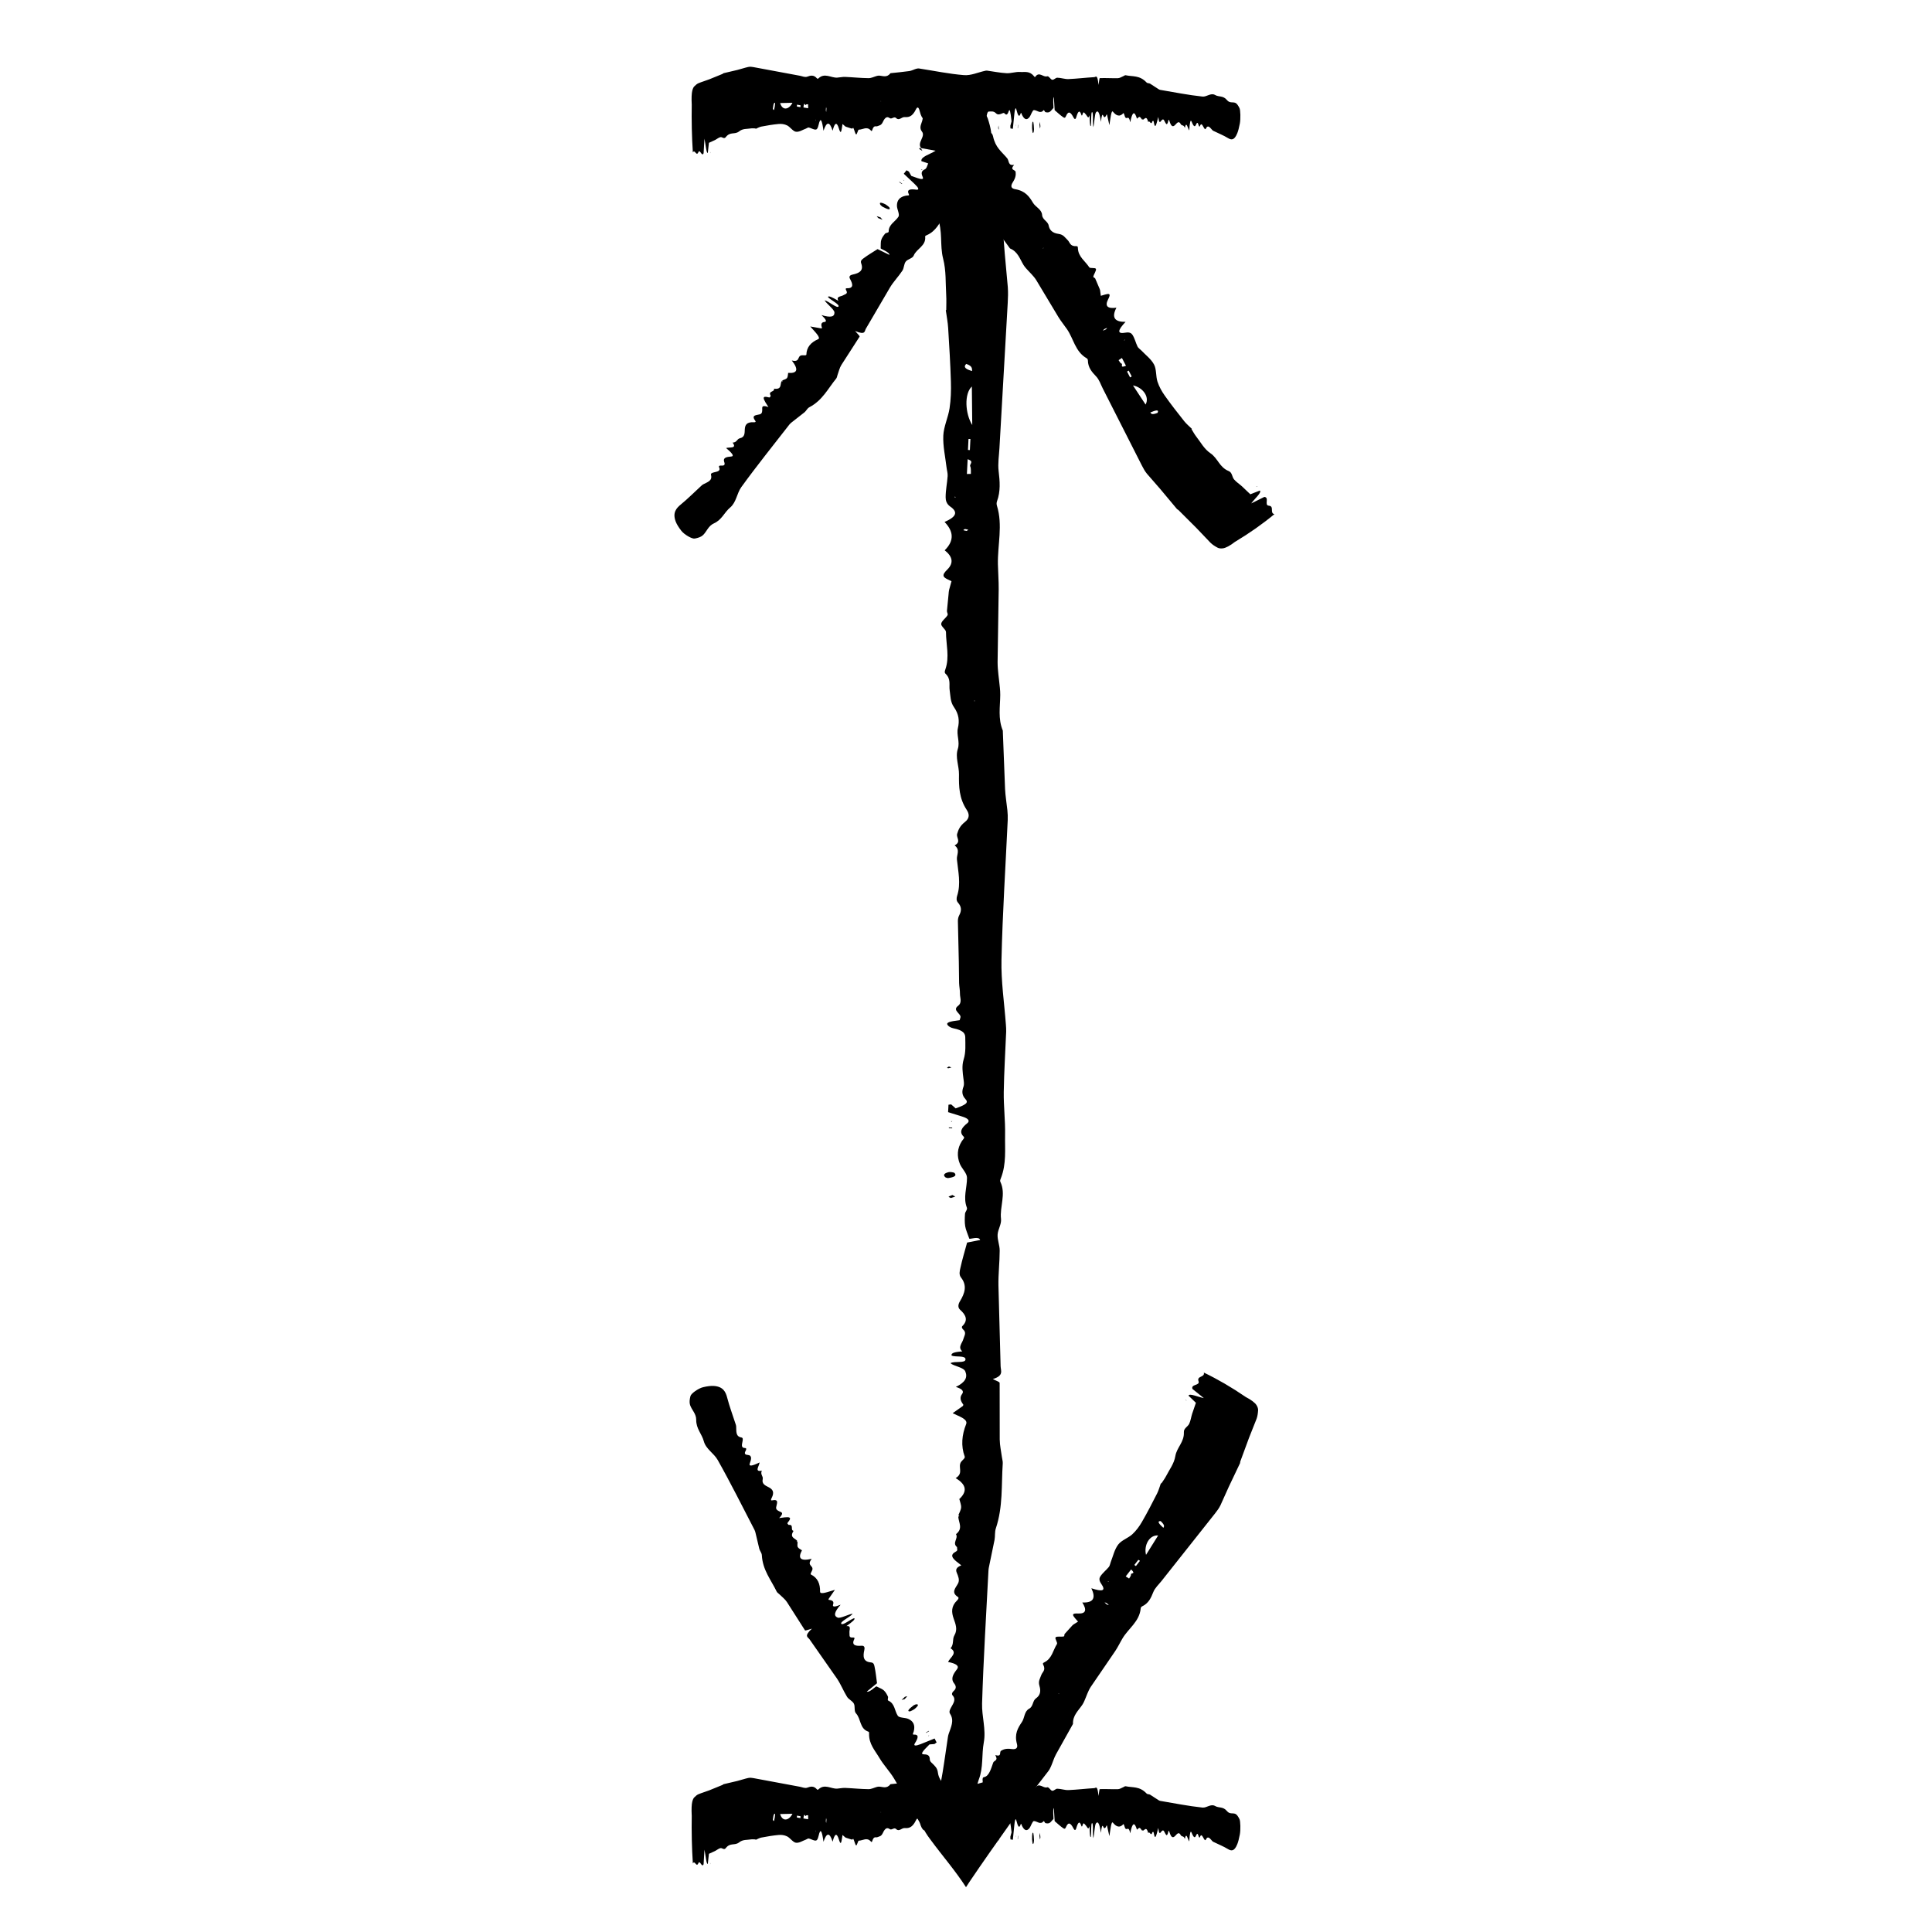 <?xml version="1.0" encoding="UTF-8"?>
<!-- Uploaded to: SVG Repo, www.svgrepo.com, Generator: SVG Repo Mixer Tools -->
<svg fill="#000000" width="800px" height="800px" version="1.1" viewBox="144 144 512 512" xmlns="http://www.w3.org/2000/svg">
 <g>
  <path d="m474.11 514.2c-3.719-2.543-7.352-4.656-11.078-6.453 0.324 1.32-1.941 0.836-1.41 2.281 0.449 1.23-2.07 0.715-1.613 2.055 0.934 0.75 1.867 1.508 3.023 2.434-1.57-0.316-3.883-1.375-4.055-0.645 0.801 0.77 1.656 1.598 1.949 1.883-0.379 1.109-0.68 1.988-0.996 2.91-0.273 0.875-0.398 1.844-0.777 2.648-0.379 0.805-1.465 1.18-1.414 2.227 0.117 2.66-1.867 3.996-2.262 6.34-0.336 2.035-1.559 3.543-2.422 5.25-0.359 0.707-0.848 1.324-1.273 1.988l-0.137-0.035c-0.324 0.898-0.57 1.84-0.988 2.672-1.293 2.539-2.59 5.074-4.012 7.527-0.699 1.211-1.516 2.344-2.57 3.316-1.094 1.008-2.856 1.566-3.727 2.711-1.008 1.324-1.367 3.074-1.988 4.644-0.176 0.434-0.215 0.961-0.516 1.324-0.715 0.863-1.664 1.578-2.262 2.516-0.266 0.418-0.383 1.008 0.246 1.91 1.406 2.016 0.18 2.117-2.602 1.199h-0.004c1.199 2.519 0.637 3.898-2.398 3.773 1.199 1.898 1.031 3.008-1.082 2.922-0.676-0.031-1.406-0.031-1.367 0.395 0.031 0.406 1.012 1.371 1.316 1.754-0.516 0.324-0.91 0.574-1.258 0.789-0.203 0.141-0.332 0.328-0.5 0.5-0.598 0.664-1.211 1.34-1.797 1.988-0.145 0.176 0.039 0.59-0.262 0.656-0.621 0.137-1.812-0.109-2.121 0.227-0.293 0.324 0.59 1.41 0.352 1.777-1.055 1.648-1.293 3.82-3.324 4.836-0.23 0.121-0.523 0.242-0.336 0.598 0.805 1.535-0.211 1.945-0.504 2.805-0.293 0.863-0.863 1.582-0.484 2.82 0.5 1.633 0.086 2.629-0.918 3.34-0.945 0.676-0.676 2.141-1.809 2.746-1.324 0.715-1.164 2.438-1.93 3.551-1.055 1.547-2.016 3.133-1.305 5.762 0.246 0.922 0.004 1.57-1.43 1.367-1.422-0.203-2.137 0.086-2.754 0.453-0.586 0.344 0.324 1.684-1.559 1.16 0.902 1.484-0.328 1.426-0.527 1.953-0.535 1.406-1.031 3.633-2.445 3.883-0.262 0.039-0.453 0.211-0.367 0.996 0.156 1.547-0.211 2.055-0.727 1.773-0.25-0.133-0.434-0.07-0.574 0.168l-2.82 4.801-0.289 0.477-1.215-1.812c-0.258-0.348-0.543-0.414-0.801-0.84-0.281-0.48-0.836-0.102-0.734-2.125 0.203-2.727-0.852 0.484-1.047-0.473-0.039-0.203-0.074-0.371-0.109-0.551 0.988-3.461 1.336-4.621 1.047-4.324-0.152 0.16-0.504 0.73-0.875 1.516-1.309 2.816-1.867 2.871-2.172 2.414-0.609-0.934-1.367-1.805-1.543-3.215-0.137-1.234-0.805-1.758-1.5-2.457-0.277-0.266-0.645-0.562-0.648-1.039-0.012-0.777-0.277-1.34-1.48-1.34-1.09 0-0.586-0.672 1.395-2.637l1.324-0.105 0.57-0.418c-0.188-0.359-0.367-0.719-0.539-1.043-1.371 0.555-2.559 1.031-3.707 1.496-1.34 0.527-1.961 0.484-1.516-0.23 0.867-1.379 1.188-2.394-0.359-2.309-0.363 0.02-0.023-0.52 0.059-0.84 0.438-1.699-0.145-2.754-1.492-3.332-0.816-0.348-2.359-0.215-2.746-0.828-0.852-1.316-0.77-3.231-2.492-3.988-0.336-0.152 0.035-0.785-0.105-1.082-0.289-0.59-0.59-1.168-1.082-1.629-0.441-0.406-1.152-0.645-1.98-1.082-0.238 0.035-1.941 1.75-2.535 1.379 0.977-0.801 2.023-1.656 2.699-2.207-0.215-1.543-0.352-2.988-0.645-4.332-0.109-0.523-0.191-1.125-0.961-1.184-2.07-0.168-2.16-1.551-1.758-3.285 0.141-0.609 0.066-1.199-0.754-1.133-1.82 0.141-2.676-0.277-1.879-1.832 0.141-0.273-0.105-0.383-0.453-0.352-1.109 0.102-0.766-0.707-0.855-1.254-0.105-0.691 0.621-1.91-0.797-1.777l0.031-0.023c1.32-0.945 2.5-1.832 1.988-2.066-1.113 0.402-2.996 1.98-3.379 1.496-0.449-0.559 2.387-1.809 3.019-2.676-0.961 0.059-3.266 1.324-3.988 1.027-1.066-0.438-0.973-1.426 0.785-3.414-1.496 0.613-2.238 0.648-1.996-0.047 0.301-0.863-0.25-1.152-1.133-1.238-0.125-0.016-0.047-0.191-0.055-0.25 0.57-0.82 1.102-1.586 1.672-2.418-1.812 0.527-3.949 1.395-3.934 0.473 0.039-2.047-0.625-3.648-2.422-4.527-0.262-0.125 0.211-0.762 0.344-1.16l0.012-0.012c0.414-1.281-1.613-1.094-0.145-2.988-3.109 0.719-3.688-0.207-2.59-2.246l0.004-0.004c-0.379-0.277-0.898-0.469-1.109-0.855-0.188-0.352-0.047-0.922-0.047-1.395l-0.047 0.012-0.215-0.012 0.09-0.207 0.051-0.059c-0.559-0.73-2.109-0.836-0.953-2.637-0.945-0.191 0.172-1.715-1.266-1.582l-0.051 0.016c-0.086-0.223-0.52-0.297-0.176-0.699 1.203-1.426 0.258-1.422-0.875-1.316-0.449 0.059-0.953 0.125-1.445 0.191 1.031-1.066 0.887-1.426 0.387-1.633-0.609-0.262-1.285-0.523-1.188-1.215 0.137-0.953 0.906-2.262-1.109-1.844-0.344 0.07-0.273-0.266-0.117-0.559 0.887-1.684 0.258-2.402-0.762-2.926-0.883-0.453-1.848-0.852-1.578-2.106 0.191-0.891-0.699-1.188-0.23-2.289-2.082 0.457-0.648-1.285-0.594-2.172-2.035 0.988-2.898 1.094-2.602 0.277 0.406-1.117 0.68-2.16-0.539-2.266-0.695-0.059-0.996-0.316-0.551-1.098 0.215-0.379 0.23-0.719-0.133-0.727-1.219-0.012-0.816-1.004-0.68-1.855 0.074-0.418 0.133-0.875-0.312-0.945-1.578-0.266-1.316-1.684-1.387-2.898-0.023-0.367-0.156-0.672-0.262-0.992-0.711-2.203-1.512-4.336-2.106-6.609-0.402-1.57-1.055-2.984-3.551-3.16-0.734-0.051-1.707 0.059-2.832 0.328-1.25 0.293-3.184 1.648-3.367 2.363-0.23 0.898-0.312 1.719-0.102 2.352 0.457 1.367 1.641 2.297 1.629 3.941-0.031 2.336 1.48 3.699 2.016 5.672 0.559 2.082 2.664 3.164 3.672 4.953 3.43 6.074 6.539 12.344 9.766 18.547 0.152 0.293 0.227 0.629 0.309 0.969 0.312 1.34 0.645 2.719 0.953 4.027 0.16 0.613 0.641 1.039 0.68 1.727 0.207 3.894 2.434 6.519 3.93 9.613 0.141 0.297 0.473 0.473 0.711 0.711 0.676 0.676 1.477 1.266 1.988 2.039l4.805 7.527c0.102 0.152 1.078-0.258 1.848-0.457-2.242 2.062-1.055 2.231-0.645 2.832l7.297 10.438c1.02 1.516 1.684 3.254 2.644 4.797 0.441 0.711 1.414 1.074 1.809 1.812 0.387 0.734-0.012 1.969 0.562 2.578 1.367 1.449 0.922 4.062 3.293 4.856 0.215 0.074 0.176 0.332 0.172 0.555-0.051 2.731 1.57 4.414 2.734 6.387 1.133 1.93 2.734 3.562 3.891 5.477 2.769 4.746 5.586 9.562 8.383 14.355 0.367 0.629 0.781 1.176 1.184 1.723 3.356 4.566 6.531 8.137 9.496 12.711l0.945-1.449c3.582-5.301 7.266-10.523 11.16-15.996l5.977-8.387 0.746-1.055 0.422-0.543 0.848-1.094 1.688-2.188c0.312-0.406 0.551-0.867 0.754-1.34 0.453-1.043 0.77-2.16 1.305-3.148 1.492-2.664 2.969-5.305 4.449-7.961 0.023-0.039 0.055-0.074 0.055-0.133-0.07-2.254 1.445-3.5 2.484-5.055 0.207-0.312 0.379-0.645 0.527-0.992 0.559-1.246 0.957-2.602 1.691-3.727l6.481-9.488c0.73-1.082 1.285-2.277 1.961-3.402 1.582-2.641 4.481-4.449 4.801-7.894 0.023-0.258 0.152-0.465 0.398-0.578 1.684-0.789 2.344-2.242 2.934-3.75 0.453-1.148 1.41-1.98 2.168-2.938l14.254-17.992c0.52-0.664 1.02-1.34 1.387-2.102 0.727-1.605 1.473-3.273 2.207-4.898l2.969-6.242c0.059-0.125 0.023-0.312 0.074-0.449 0.777-2.106 1.562-4.223 2.328-6.309 0.676-1.691 1.32-3.32 1.996-5.031 0.242-0.672 0.348-1.438 0.398-2.223 0.023-0.363-0.07-0.812-0.414-1.375-0.406-0.656-1.48-1.465-2.891-2.18zm-26.402 41.855c-0.625-2.492 0.852-5.324 3.215-5.148zm-3.949 3.863c1.367 1.309-0.055 0.871-0.039 1.301 0.023 0.48-0.312 0.746-0.504 1.109l-0.891-0.566c0.461-0.598 0.93-1.191 1.434-1.844zm1.922-2.559 0.422 0.277-1.074 1.387-0.418-0.289zm5.914-10.254c1.25 1.215 0.855 1.441 0.707 1.789-1.172-1.062-1.762-1.816-0.707-1.789zm-13.773 22.215c0.055 0.066-0.281-0.039-0.438-0.07-0.227-0.191-0.527-0.418-0.645-0.559-0.051-0.059 0.289 0.047 0.449 0.074 0.223 0.191 0.523 0.422 0.633 0.555zm0.094-6.062-0.359-0.195 0.121-0.039zm-13.418 29.516 0.246 0.172-0.203-0.047z"/>
  <path d="m386.15 595.91c0.293-0.125 0.5-0.238 0.574-0.242 0.73-0.074 0.805 0.242-0.297 1.188-0.223 0.191-1.133 0.676-1.289 0.68-0.82 0.031-0.434-0.547 1.012-1.625z"/>
  <path d="m382.93 594.5 0.871-0.82c0.215-0.055 0.656-0.223 0.609-0.145-0.121 0.203-0.453 0.504-0.699 0.766-0.211 0.055-0.426 0.109-0.781 0.199z"/>
  <path d="m394.84 610.14-0.535 0.367c0.195-0.211 0.383-0.418 0.59-0.645 0.031-0.023 0.277-0.195 0.262-0.168-0.082 0.109-0.211 0.297-0.316 0.445z"/>
  <path d="m390.13 602.7 0.086 0.086c-0.25 0.145-0.508 0.293-0.742 0.43-0.055 0.031-0.059-0.051-0.09-0.074z"/>
  <path d="m458.15 514.93 0.336 0.215-0.195-0.031z"/>
  <path d="m390 603.98 0.281-0.105-0.301 0.227z"/>
  <path d="m356.51 554.84 0.375-0.113-0.379 0.121z"/>
  <path d="m451.64 537.09 0.117 0.047z"/>
  <path d="m355.23 552.32 0.125 0.266-0.043 0.012-0.133-0.219z"/>
  <path d="m359.24 560.07-0.012 0.012z"/>
  <path d="m327.32 625.02c-0.074 4.5 0.023 8.699 0.293 12.809 0.508-0.984 0.945 1.184 1.449-0.047 0.43-1.043 0.926 1.359 1.402 0.25 0.07-1.195 0.141-2.387 0.227-3.859 0.312 1.496 0.508 4.012 0.887 3.762 0.117-1.09 0.246-2.258 0.293-2.656 0.609-0.277 1.09-0.492 1.613-0.734 0.48-0.238 0.945-0.656 1.43-0.77 0.473-0.117 0.957 0.598 1.422-0.004 1.176-1.535 2.363-0.586 3.535-1.516 1.023-0.816 2.062-0.605 3.09-0.789 0.43-0.074 0.852 0 1.273 0l0.016 0.121c0.504-0.211 1.004-0.516 1.508-0.609 1.527-0.289 3.055-0.559 4.586-0.691 0.746-0.066 1.5 0.016 2.254 0.379 0.77 0.379 1.547 1.562 2.316 1.676 0.898 0.125 1.789-0.52 2.684-0.836 0.25-0.086 0.504-0.336 0.75-0.281 0.598 0.137 1.199 0.551 1.797 0.551 0.266 0 0.57-0.223 0.789-1.238 0.508-2.273 0.91-1.293 1.301 1.543l0.004 0.004c0.789-2.367 1.582-2.641 2.414-0.016 0.516-2.039 1.062-2.5 1.637-0.664 0.18 0.586 0.398 1.199 0.578 0.941 0.172-0.246 0.324-1.598 0.406-2.055 0.301 0.258 0.535 0.465 0.73 0.637 0.121 0.098 0.246 0.105 0.371 0.152 0.473 0.152 0.945 0.324 1.426 0.441 0.121 0.031 0.258-0.348 0.371-0.133 0.242 0.449 0.48 1.586 0.719 1.664 0.23 0.07 0.469-1.258 0.707-1.258 1.055 0 2.109-0.969 3.164 0.191 0.121 0.133 0.266 0.312 0.371-0.035 0.465-1.508 0.945-0.871 1.414-1.09 0.48-0.223 0.969-0.133 1.426-1.117 0.594-1.301 1.164-1.484 1.785-1.031 0.578 0.438 1.164-0.586 1.773 0.039 0.715 0.73 1.449-0.332 2.176-0.293 1.008 0.055 2.012 0.012 3.004-2.004 0.344-0.707 0.711-0.852 1.031 0.465 0.324 1.305 0.664 1.754 1.008 2.074 0.328 0.312 0.676-1.184 0.977 0.68 0.383-1.562 0.797-0.488 1.188-0.609 1.027-0.301 2.062-1.09 3.09-0.031 0.195 0.195 0.414 0.266 0.594-0.227 0.348-0.969 0.684-0.934 1.039-0.348 0.172 0.281 0.348 0.402 0.523 0.395l3.465-0.211 1.805-0.059c0.301-0.023 0.594-0.23 0.898-0.215 0.352 0.02 0.754-0.656 1.043 0.523 0.398 1.641 0.664-0.977 0.996-0.629 0.082 0.082 0.145 0.141 0.215 0.207 0.102 2.695 0.195 3.617 0.398 3.215 0.105-0.215 0.242-0.816 0.293-1.559 0.168-2.625 0.457-3.125 0.762-3.133 0.629-0.012 1.266-0.176 1.883 0.438 0.555 0.551 1.102 0.273 1.652 0.066 0.227-0.09 0.453-0.238 0.676 0.012 0.352 0.406 0.691 0.492 1.039-0.523 0.312-0.922 0.48-0.137 0.789 2.594l-0.32 1.168 0.023 0.711c0.223 0.035 0.438 0.074 0.637 0.105 0.145-1.457 0.277-2.711 0.398-3.934 0.145-1.41 0.348-1.91 0.543-1.148 0.371 1.473 0.734 2.293 1.152 0.941 0.102-0.312 0.246 0.262 0.363 0.504 0.645 1.285 1.301 1.367 1.949 0.543 0.395-0.504 0.781-1.867 1.176-1.867 0.848-0.004 1.688 1.094 2.539 0.055 0.168-0.207 0.344 0.453 0.523 0.492 0.348 0.082 0.707 0.137 1.055-0.035 0.312-0.152 0.629-0.621 1.066-1.078 0.055-0.211-0.23-2.574 0.105-2.875 0.082 1.254 0.16 2.602 0.215 3.465 0.766 0.648 1.461 1.316 2.16 1.793 0.273 0.191 0.562 0.441 0.816-0.172 0.68-1.652 1.336-0.984 2 0.293 0.238 0.449 0.523 0.699 0.734-0.023 0.469-1.613 0.906-2.102 1.379-0.59 0.086 0.262 0.207 0.109 0.293-0.195 0.281-0.988 0.543-0.266 0.816-0.039 0.344 0.281 0.691 1.551 1.043 0.289l0.004 0.035c0.047 1.621 0.105 3.098 0.352 2.793 0.141-1.152-0.023-3.594 0.309-3.656 0.383-0.07 0.125 2.988 0.336 3.984 0.258-0.84 0.348-3.465 0.695-3.914 0.516-0.66 0.938-0.051 1.324 2.508 0.156-1.586 0.359-2.238 0.598-1.656 0.309 0.719 0.594 0.414 0.891-0.281 0.047-0.105 0.102 0.066 0.133 0.09 0.207 0.922 0.402 1.785 0.613 2.715 0.289-1.82 0.516-4.086 0.934-3.57 0.918 1.133 1.832 1.441 2.762 0.402 0.133-0.152 0.289 0.59 0.43 0.918v0.016c0.465 1.039 0.969-0.766 1.402 1.484 0.574-3.012 1.164-2.996 1.773-0.973l0.004 0.012c0.238-0.176 0.473-0.504 0.711-0.473 0.215 0.031 0.434 0.457 0.648 0.715l0.004-0.039 0.07-0.176 0.07 0.188 0.012 0.074c0.5-0.082 0.992-1.328 1.477 0.621 0.363-0.691 0.73 1.066 1.09-0.211l0.012-0.051c0.121 0.051 0.289-0.273 0.367 0.227 0.297 1.785 0.57 0.984 0.852-0.023 0.105-0.406 0.223-0.871 0.332-1.32 0.18 1.449 0.387 1.516 0.629 1.211 0.297-0.371 0.609-0.801 0.898-0.348 0.395 0.629 0.762 1.98 1.16 0.059 0.07-0.328 0.203-0.082 0.293 0.207 0.508 1.652 1.012 1.512 1.551 0.938 0.465-0.5 0.926-1.094 1.414-0.191 0.348 0.641 0.742 0.051 1.109 1.039 0.395-2 0.77 0.145 1.16 0.672 0.141-2.242 0.344-3.027 0.625-2.336 0.387 0.945 0.785 1.738 1.184 0.766 0.23-0.555 0.438-0.664 0.66 0.125 0.105 0.387 0.262 0.586 0.367 0.281 0.359-1.027 0.695-0.145 1.039 0.43 0.172 0.289 0.363 0.578 0.523 0.246 0.578-1.184 1.152-0.195 1.723 0.395 0.172 0.18 0.348 0.23 0.523 0.316 1.203 0.59 2.414 1.066 3.617 1.793 0.832 0.508 1.664 0.719 2.469-1.285 0.238-0.59 0.469-1.473 0.676-2.559 0.23-1.215 0.18-3.57-0.098-4.109-0.336-0.676-0.691-1.188-1.039-1.352-0.75-0.348-1.523 0.145-2.262-0.754-1.055-1.285-2.109-0.746-3.164-1.359-1.113-0.648-2.215 0.535-3.32 0.422-3.754-0.395-7.512-1.152-11.266-1.785-0.172-0.031-0.348-0.152-0.523-0.266-0.699-0.453-1.441-0.938-2.106-1.367-0.324-0.191-0.66-0.02-0.984-0.363-1.828-1.93-3.672-1.465-5.512-1.875-0.172-0.035-0.348 0.141-0.523 0.211-0.504 0.207-1.004 0.559-1.508 0.574-1.602 0.039-3.215-0.082-4.816-0.016-0.102 0-0.195 1.047-0.332 1.809-0.281-3.004-0.707-2.098-1.098-2.074-2.289 0.137-4.574 0.418-6.867 0.516-0.977 0.035-1.965-0.344-2.949-0.363-0.449-0.012-0.902 0.613-1.352 0.543-0.449-0.066-0.898-1.066-1.34-0.918-1.055 0.367-2.109-1.41-3.168 0.156-0.098 0.141-0.195-0.031-0.301-0.156-1.223-1.512-2.457-1.055-3.691-1.145-1.203-0.086-2.414 0.387-3.621 0.324-1.715-0.09-3.426-0.453-5.141-0.68-0.203-0.031-0.402 0.023-0.605 0.066-1.832 0.402-3.672 1.27-5.508 1.125-3.961-0.312-7.914-1.148-11.871-1.754-0.277-0.047-0.555 0-0.832 0.082-0.598 0.18-1.203 0.52-1.809 0.598-1.633 0.238-3.266 0.371-4.906 0.551-0.023 0-0.051-0.012-0.074 0.02-1.004 1.273-2.012 0.672-3.023 0.637-0.203-0.004-0.402 0.031-0.605 0.086-0.73 0.203-1.457 0.594-2.188 0.586-2.066-0.023-4.125-0.246-6.191-0.332-0.707-0.031-1.41 0.145-2.117 0.188-1.664 0.09-3.324-1.371-4.984 0.211-0.121 0.117-0.258 0.121-0.379-0.02-0.852-0.988-1.703-0.762-2.555-0.449-0.656 0.238-1.316-0.121-1.965-0.238l-12.324-2.293c-0.449-0.082-0.906-0.137-1.355-0.035-0.957 0.207-1.914 0.543-2.867 0.785-1.25 0.293-2.457 0.578-3.699 0.871-0.074 0.016-0.152 0.145-0.227 0.176-1.184 0.484-2.387 0.973-3.543 1.445-0.953 0.367-1.91 0.637-2.863 1.031-0.379 0.156-0.75 0.48-1.129 0.863-0.172 0.176-0.348 0.5-0.504 1.094-0.18 0.699-0.238 2.035-0.152 3.606l0.023-0.027zm26.695-0.352c-0.953 1.867-2.664 2.152-3.273 0.074zm2.902 1.242c0.203-1.855 0.414-0.422 0.598-0.672 0.211-0.277 0.434-0.137 0.648-0.176l0.004 1.059c-0.398-0.07-0.805-0.141-1.25-0.211zm-1.719-0.242v-0.508l0.941 0.156-0.012 0.504zm-6.383 0.555c0.191-1.707 0.406-1.496 0.609-1.559-0.141 1.555-0.316 2.461-0.609 1.559zm14.109-0.387c0.016-0.082 0.059 0.258 0.098 0.406-0.023 0.293-0.055 0.672-0.066 0.84-0.016 0.074-0.066-0.266-0.102-0.418 0.02-0.285 0.035-0.668 0.07-0.828zm-2.789 3.188 0.02 0.406-0.055-0.082zm17.312-4.625 0.004-0.301 0.035 0.195z"/>
  <path d="m418.02 631.68c-0.031 0.312-0.055 0.543-0.059 0.621-0.176 0.656-0.344 0.551-0.453-0.887-0.023-0.289 0.023-1.32 0.066-1.449 0.227-0.73 0.375-0.086 0.445 1.715z"/>
  <path d="m419.6 629.72 0.117 1.176c-0.039 0.211-0.09 0.672-0.105 0.594-0.059-0.211-0.102-0.648-0.145-0.996 0.031-0.211 0.066-0.43 0.133-0.773z"/>
  <path d="m408.53 631.3 0.09-0.648c0.02 0.277 0.047 0.551 0.066 0.848 0 0.039-0.039 0.336-0.051 0.309-0.023-0.117-0.07-0.328-0.105-0.508z"/>
  <path d="m413.77 631.36-0.066 0.023c0.012-0.289 0.016-0.586 0.023-0.852 0-0.066 0.039-0.023 0.059-0.035z"/>
  <path d="m332.3 638.06v-0.402l0.039 0.18z"/>
  <path d="m413.23 630.55-0.043 0.305-0.008-0.379z"/>
  <path d="m445.3 628.88-0.059 0.371 0.055-0.383z"/>
  <path d="m344.26 631.59-0.016-0.121z"/>
  <path d="m362.25 632.08-0.004-0.004z"/>
  <path d="m446.82 629.16-0.148-0.039 0.004-0.043 0.137 0.012z"/>
  <path d="m471.25 287.62c3.863-2.312 7.301-4.731 10.488-7.367-1.336-0.258 0.055-2.109-1.484-2.238-1.301-0.105 0.223-2.18-1.188-2.328-1.078 0.535-2.156 1.066-3.477 1.727 0.945-1.293 2.871-2.953 2.281-3.41-1.031 0.402-2.144 0.836-2.523 0.984-0.852-0.805-1.527-1.449-2.227-2.121-0.68-0.613-1.508-1.133-2.082-1.82-0.57-0.68-0.457-1.824-1.43-2.215-2.469-1.008-2.848-3.371-4.816-4.707-1.707-1.16-2.562-2.891-3.754-4.398-0.488-0.625-0.852-1.324-1.27-1.988l0.09-0.09c-0.68-0.672-1.43-1.285-2.016-2.016-1.77-2.231-3.527-4.469-5.16-6.785-0.805-1.137-1.492-2.359-1.941-3.723-0.457-1.41-0.23-3.254-0.906-4.519-0.785-1.473-2.223-2.519-3.391-3.75-0.324-0.344-0.785-0.598-0.988-1.02-0.488-1.008-0.734-2.172-1.34-3.102-0.273-0.418-0.754-0.77-1.832-0.574-2.422 0.438-2-0.719-0.004-2.856l0.004-0.004c-2.793 0.035-3.812-1.055-2.422-3.754-2.227 0.301-3.168-0.312-2.203-2.207 0.309-0.598 0.609-1.266 0.211-1.41-0.383-0.137-1.668 0.352-2.141 0.465-0.082-0.605-0.141-1.062-0.195-1.477-0.047-0.242-0.156-0.438-0.242-0.656-0.352-0.828-0.711-1.664-1.055-2.469-0.102-0.211-0.551-0.211-0.488-0.516 0.133-0.625 0.855-1.602 0.68-2.019-0.172-0.402-1.527-0.051-1.762-0.418-1.055-1.648-2.926-2.769-3.008-5.043-0.016-0.262 0-0.586-0.402-0.559-1.734 0.09-1.676-1.004-2.336-1.629-0.66-0.625-1.078-1.441-2.363-1.617-1.688-0.23-2.418-1.023-2.648-2.223-0.211-1.148-1.656-1.512-1.738-2.793-0.102-1.508-1.734-2.082-2.418-3.234-0.961-1.602-2.004-3.144-4.691-3.598-0.945-0.156-1.43-0.648-0.645-1.867 0.777-1.211 0.812-1.98 0.734-2.695-0.066-0.676-1.668-0.406-0.402-1.895-1.668 0.293-1.266-1.059-1.848-1.758-1.516-1.805-3.078-2.797-3.727-5.762-0.133-0.57-0.371-1.078-0.816-0.852-0.855 0.453-1.164-0.098-1.359-1.473-0.09-0.664-0.262-1.152-0.473-1.473l-4.117-6.012-0.406-0.617-1.684 2.711c-0.344 0.59-0.656 1.457-0.996 1.961-0.418 0.621-0.676 2.266-1.344 1.125-0.992-1.484-0.48 2.562-0.945 2.641-0.109 0.031-0.223 0.09-0.328 0.137-1.176-3.16-1.723-4.004-1.84-3.082-0.066 0.5 0.02 1.484 0.297 2.422 0.977 3.336 0.957 4.297 0.645 4.797-0.648 1.031-1.152 2.133-2.223 2.66-0.973 0.504-1.402 1.684-1.809 2.707-0.172 0.434-0.262 0.848-0.699 1.062-0.695 0.332-1.102 0.812-0.594 1.906 0.457 0.988-0.363 0.816-2.977-0.168l-0.648-1.152-0.625-0.344c-0.246 0.316-0.492 0.637-0.719 0.926 1.078 1.02 2 1.891 2.906 2.746 1.043 0.988 1.258 1.57 0.422 1.473-1.625-0.219-2.676-0.09-1.957 1.285 0.172 0.324-0.465 0.238-0.785 0.297-1.723 0.312-2.438 1.285-2.402 2.746 0.031 0.887 0.785 2.231 0.398 2.84-0.84 1.324-2.613 2.047-2.59 3.93 0.004 0.367-0.727 0.297-0.941 0.551-0.414 0.504-0.816 1.027-1.023 1.664-0.188 0.574-0.105 1.316-0.156 2.246 0.125 0.195 2.402 1.031 2.312 1.723-1.133-0.555-2.352-1.148-3.133-1.531-1.309 0.84-2.562 1.566-3.668 2.398-0.43 0.324-0.941 0.641-0.676 1.371 0.715 1.953-0.508 2.609-2.246 2.969-0.609 0.125-1.113 0.441-0.711 1.16 0.891 1.594 0.863 2.543-0.887 2.473-0.309-0.012-0.301 0.262-0.125 0.562 0.551 0.961-0.316 0.988-0.781 1.293-0.578 0.387-1.996 0.238-1.285 1.473l-0.035-0.012c-1.406-0.805-2.711-1.508-2.711-0.945 0.832 0.84 3.055 1.898 2.777 2.449-0.324 0.641-2.637-1.41-3.688-1.621 0.457 0.852 2.57 2.414 2.606 3.195 0.047 1.152-0.891 1.48-3.438 0.715 1.18 1.098 1.527 1.762 0.789 1.828-0.91 0.086-0.945 0.711-0.656 1.543 0.047 0.121-0.152 0.117-0.207 0.156-0.984-0.172-1.906-0.332-2.898-0.508 1.238 1.43 2.922 3.008 2.074 3.379-1.875 0.816-3.047 2.09-3.102 4.09-0.004 0.293-0.777 0.125-1.195 0.176l-0.016-0.004c-1.336 0.156-0.316 1.926-2.648 1.379 1.961 2.523 1.359 3.441-0.953 3.289l-0.012-0.004c-0.098 0.465-0.055 1.012-0.312 1.367-0.246 0.316-0.82 0.422-1.25 0.625l0.031 0.031 0.082 0.207-0.227 0.004-0.074-0.02c-0.43 0.812 0.121 2.266-1.996 1.965 0.223 0.938-1.629 0.562-0.91 1.812l0.039 0.035c-0.168 0.168-0.055 0.594-0.559 0.453-1.797-0.5-1.395 0.363-0.832 1.344 0.242 0.379 0.516 0.816 0.777 1.234-1.402-0.492-1.668-0.211-1.648 0.328 0.02 0.66 0.066 1.387-0.605 1.586-0.922 0.277-2.43 0.121-1.203 1.777 0.207 0.281-0.133 0.359-0.465 0.336-1.898-0.105-2.289 0.77-2.344 1.914-0.039 0.988 0 2.035-1.25 2.312-0.898 0.203-0.785 1.133-1.984 1.164 1.285 1.699-0.898 1.129-1.727 1.449 1.75 1.438 2.207 2.176 1.34 2.242-1.184 0.098-2.242 0.289-1.828 1.438 0.238 0.656 0.125 1.039-0.766 0.957-0.434-0.039-0.75 0.09-0.598 0.422 0.504 1.113-0.57 1.164-1.402 1.391-0.414 0.109-0.852 0.246-0.734 0.68 0.418 1.547-0.977 1.895-2.047 2.469-0.324 0.176-0.543 0.422-0.797 0.648-1.703 1.562-3.309 3.188-5.129 4.676-1.258 1.027-2.266 2.207-1.387 4.551 0.262 0.684 0.77 1.527 1.48 2.434 0.789 1.02 2.832 2.207 3.559 2.074 0.906-0.168 1.691-0.434 2.176-0.891 1.047-0.988 1.395-2.453 2.902-3.129 2.137-0.953 2.734-2.891 4.309-4.203 1.652-1.379 1.762-3.75 2.961-5.41 4.086-5.652 8.484-11.098 12.766-16.617 0.203-0.262 0.484-0.469 0.75-0.68 1.082-0.848 2.207-1.723 3.254-2.551 0.488-0.406 0.676-1.02 1.285-1.336 3.461-1.812 4.914-4.938 7.09-7.586 0.207-0.25 0.23-0.629 0.348-0.941 0.328-0.891 0.527-1.867 1.023-2.66l4.832-7.512c0.098-0.156-0.684-0.871-1.188-1.492 2.812 1.18 2.469 0.023 2.84-0.594l6.434-10.992c0.945-1.559 2.254-2.883 3.254-4.41 0.457-0.695 0.383-1.738 0.891-2.402 0.504-0.66 1.789-0.816 2.106-1.586 0.746-1.848 3.301-2.535 3.039-5.027-0.02-0.227 0.227-0.297 0.434-0.387 2.5-1.098 3.352-3.273 4.656-5.152 1.281-1.84 2.09-3.977 3.356-5.824l0.68-0.977 0.328-0.457 0.074-0.051c0.102-0.066 0.203-0.109 0.301-0.141 0.195-0.066 0.371-0.066 0.504-0.059 0.035 0.004 0.023-0.082 0.023-0.16-0.035-0.605 0.113-2.223 0.469-2.832 0.035 0.047 0.07 0.105 0.102 0.188 0.371 0.871 0.645 1.824 0.711 2.523 0.035 0.352 0.02 0.648-0.035 0.875 0 0.035-0.031 0.035-0.012 0.102l0.316 0.613 0.637 1.223 1.285 2.445c0.242 0.453 0.555 0.867 0.902 1.254 0.754 0.84 1.641 1.602 2.316 2.5 1.793 2.465 3.582 4.914 5.367 7.359 0.031 0.039 0.047 0.086 0.102 0.105 2.074 0.875 2.574 2.777 3.551 4.367 0.195 0.316 0.43 0.613 0.68 0.898 0.898 1.031 1.961 1.953 2.68 3.098l5.91 9.844c0.68 1.117 1.531 2.121 2.266 3.199 1.738 2.543 2.172 5.926 5.164 7.664 0.223 0.125 0.352 0.328 0.359 0.598 0.016 1.859 1.059 3.062 2.18 4.231 0.852 0.891 1.203 2.106 1.762 3.195l10.387 20.465c0.383 0.75 0.785 1.484 1.324 2.137 1.16 1.328 2.363 2.711 3.527 4.051l4.434 5.305c0.09 0.105 0.277 0.156 0.379 0.258 1.582 1.586 3.184 3.18 4.758 4.75 1.254 1.316 2.457 2.586 3.734 3.914 0.508 0.504 1.152 0.918 1.848 1.293 0.316 0.172 0.766 0.277 1.426 0.195 0.77-0.09 1.949-0.723 3.188-1.699zm-26.996-41.477c2.527 0.48 4.484 3.004 3.336 5.066zm-1.855-5.203c-1.762 0.691-0.77-0.418-1.164-0.578-0.449-0.18-0.543-0.598-0.797-0.918l0.883-0.578c0.352 0.676 0.699 1.348 1.078 2.074zm1.52 2.816-0.434 0.266-0.805-1.551 0.434-0.258zm6.844 9.66c-1.629 0.629-1.668 0.176-1.918-0.105 1.449-0.621 2.383-0.84 1.918 0.105zm-14.426-21.797c-0.086 0.02 0.152-0.238 0.242-0.367 0.273-0.125 0.605-0.309 0.781-0.352 0.082-0.02-0.16 0.242-0.258 0.371-0.266 0.125-0.602 0.309-0.766 0.348zm5.469 2.621 0.324-0.246-0.016 0.125zm-21.207-24.527-0.262 0.152 0.125-0.168z"/>
  <path d="m377.8 198.74c-0.238-0.211-0.418-0.352-0.465-0.422-0.367-0.629-0.109-0.836 1.199-0.23 0.266 0.121 1.09 0.75 1.16 0.887 0.383 0.738-0.312 0.625-1.895-0.234z"/>
  <path d="m377.87 202.25-1.113-0.449c-0.141-0.176-0.473-0.504-0.387-0.492 0.23 0.023 0.645 0.203 0.988 0.312 0.141 0.168 0.281 0.344 0.512 0.629z"/>
  <path d="m388.09 183.36 0.352 0.645c-0.234-0.141-0.461-0.285-0.715-0.441-0.035-0.02-0.203-0.316-0.156-0.316 0.141-0.012 0.344 0.062 0.52 0.113z"/>
  <path d="m382.31 192.28 0.047-0.109c0.23 0.168 0.48 0.336 0.695 0.492 0.055 0.039-0.02 0.074-0.031 0.109z"/>
  <path d="m477.26 272.83-0.336 0.219 0.109-0.16z"/>
  <path d="m383.53 191.86-0.215-0.215 0.332 0.188z"/>
  <path d="m352.87 242.83-0.25-0.293 0.262 0.297z"/>
  <path d="m459.85 257.66-0.09 0.09z"/>
  <path d="m351.12 245.04 0.191-0.223 0.031 0.031-0.152 0.211z"/>
  <path d="m356.49 238.16 0.016 0.004z"/>
  <path d="m327.32 171.59c-0.074 4.5 0.023 8.699 0.293 12.809 0.508-0.984 0.945 1.184 1.449-0.047 0.43-1.043 0.926 1.359 1.402 0.25 0.07-1.195 0.141-2.387 0.227-3.859 0.312 1.496 0.508 4.012 0.887 3.762 0.117-1.09 0.246-2.258 0.293-2.656 0.609-0.277 1.09-0.492 1.613-0.734 0.48-0.238 0.945-0.656 1.43-0.77 0.473-0.117 0.957 0.598 1.422-0.004 1.176-1.535 2.363-0.586 3.535-1.516 1.023-0.816 2.062-0.605 3.09-0.789 0.43-0.074 0.852 0 1.273 0l0.016 0.121c0.504-0.211 1.004-0.516 1.508-0.609 1.527-0.289 3.055-0.559 4.586-0.691 0.746-0.066 1.5 0.016 2.254 0.379 0.77 0.379 1.547 1.562 2.316 1.676 0.898 0.125 1.789-0.52 2.684-0.836 0.25-0.086 0.504-0.336 0.75-0.281 0.598 0.137 1.199 0.551 1.797 0.551 0.266 0 0.57-0.223 0.789-1.238 0.508-2.273 0.91-1.293 1.301 1.543l0.004 0.004c0.789-2.367 1.582-2.641 2.414-0.016 0.516-2.039 1.062-2.5 1.637-0.664 0.18 0.586 0.398 1.199 0.578 0.941 0.172-0.246 0.324-1.598 0.406-2.055 0.301 0.258 0.535 0.465 0.73 0.637 0.121 0.098 0.246 0.105 0.371 0.152 0.473 0.152 0.945 0.324 1.426 0.441 0.121 0.031 0.258-0.348 0.371-0.133 0.242 0.449 0.48 1.586 0.719 1.664 0.23 0.07 0.469-1.258 0.707-1.258 1.055 0 2.109-0.969 3.164 0.191 0.121 0.133 0.266 0.312 0.371-0.035 0.465-1.508 0.945-0.871 1.414-1.09 0.48-0.223 0.969-0.133 1.426-1.117 0.594-1.301 1.164-1.484 1.785-1.031 0.578 0.438 1.164-0.586 1.773 0.039 0.715 0.73 1.449-0.332 2.176-0.293 1.008 0.055 2.012 0.012 3.004-2.004 0.344-0.707 0.711-0.852 1.031 0.465 0.324 1.305 0.664 1.754 1.008 2.074 0.328 0.312 0.676-1.184 0.977 0.68 0.383-1.562 0.797-0.488 1.188-0.609 1.027-0.301 2.062-1.09 3.09-0.031 0.195 0.195 0.414 0.266 0.594-0.227 0.348-0.969 0.684-0.934 1.039-0.348 0.172 0.281 0.348 0.402 0.523 0.395l3.465-0.211 1.805-0.059c0.301-0.023 0.594-0.23 0.898-0.215 0.352 0.02 0.754-0.656 1.043 0.523 0.398 1.641 0.664-0.977 0.996-0.629 0.082 0.082 0.145 0.141 0.215 0.207 0.102 2.695 0.195 3.617 0.398 3.215 0.105-0.215 0.242-0.816 0.293-1.559 0.168-2.625 0.457-3.125 0.762-3.133 0.629-0.012 1.266-0.176 1.883 0.438 0.555 0.551 1.102 0.273 1.652 0.066 0.227-0.09 0.453-0.238 0.676 0.012 0.352 0.406 0.691 0.492 1.039-0.523 0.312-0.922 0.48-0.137 0.789 2.594l-0.32 1.172 0.023 0.711c0.223 0.035 0.438 0.074 0.637 0.105 0.145-1.457 0.277-2.711 0.398-3.934 0.145-1.41 0.348-1.91 0.543-1.148 0.371 1.473 0.734 2.293 1.152 0.941 0.102-0.312 0.246 0.262 0.363 0.504 0.645 1.285 1.301 1.367 1.949 0.543 0.395-0.504 0.781-1.867 1.176-1.867 0.848-0.004 1.688 1.094 2.539 0.055 0.168-0.207 0.344 0.453 0.523 0.492 0.348 0.082 0.707 0.137 1.055-0.035 0.312-0.152 0.629-0.621 1.066-1.078 0.055-0.211-0.23-2.574 0.105-2.875 0.082 1.254 0.16 2.602 0.215 3.465 0.766 0.648 1.461 1.316 2.16 1.793 0.273 0.191 0.562 0.441 0.816-0.172 0.68-1.652 1.336-0.984 2 0.293 0.238 0.445 0.531 0.695 0.738-0.031 0.469-1.613 0.906-2.102 1.379-0.59 0.086 0.262 0.207 0.109 0.293-0.195 0.281-0.988 0.543-0.266 0.816-0.039 0.344 0.281 0.691 1.551 1.043 0.289l0.004 0.035c0.047 1.621 0.105 3.098 0.352 2.793 0.141-1.152-0.023-3.594 0.309-3.656 0.383-0.07 0.125 2.988 0.336 3.984 0.258-0.84 0.348-3.465 0.695-3.914 0.516-0.66 0.938-0.051 1.324 2.508 0.156-1.586 0.359-2.238 0.598-1.656 0.309 0.719 0.594 0.414 0.891-0.281 0.047-0.105 0.102 0.066 0.133 0.09 0.207 0.922 0.402 1.785 0.613 2.715 0.289-1.82 0.516-4.086 0.934-3.57 0.918 1.133 1.832 1.441 2.762 0.402 0.133-0.152 0.289 0.59 0.43 0.918v0.016c0.465 1.039 0.969-0.766 1.402 1.484 0.574-3.012 1.164-2.996 1.773-0.973l0.004 0.012c0.238-0.176 0.473-0.504 0.711-0.473 0.215 0.031 0.434 0.457 0.648 0.715l0.004-0.039 0.07-0.176 0.07 0.188 0.012 0.074c0.5-0.082 0.992-1.328 1.477 0.621 0.363-0.691 0.73 1.066 1.09-0.211l0.012-0.051c0.121 0.051 0.289-0.273 0.367 0.227 0.297 1.785 0.57 0.984 0.852-0.023 0.105-0.406 0.223-0.871 0.332-1.32 0.18 1.449 0.387 1.516 0.629 1.211 0.297-0.371 0.609-0.801 0.898-0.348 0.395 0.629 0.762 1.98 1.16 0.059 0.07-0.328 0.203-0.082 0.293 0.207 0.508 1.652 1.012 1.512 1.551 0.938 0.465-0.5 0.926-1.094 1.414-0.191 0.348 0.641 0.742 0.051 1.109 1.039 0.395-2 0.77 0.145 1.16 0.672 0.141-2.242 0.344-3.027 0.625-2.336 0.387 0.945 0.785 1.738 1.184 0.766 0.23-0.555 0.438-0.664 0.66 0.125 0.105 0.387 0.262 0.586 0.367 0.281 0.359-1.027 0.695-0.145 1.039 0.43 0.172 0.289 0.363 0.578 0.523 0.246 0.578-1.184 1.152-0.195 1.723 0.395 0.172 0.18 0.348 0.23 0.523 0.316 1.203 0.59 2.414 1.066 3.617 1.793 0.832 0.508 1.664 0.719 2.469-1.285 0.238-0.59 0.469-1.473 0.676-2.559 0.23-1.215 0.18-3.57-0.098-4.109-0.336-0.676-0.691-1.188-1.039-1.352-0.75-0.348-1.523 0.145-2.262-0.754-1.055-1.285-2.109-0.746-3.164-1.359-1.113-0.648-2.215 0.535-3.32 0.422-3.754-0.395-7.512-1.152-11.266-1.785-0.172-0.031-0.348-0.152-0.523-0.266-0.699-0.453-1.441-0.938-2.106-1.367-0.324-0.191-0.66-0.02-0.984-0.363-1.828-1.93-3.672-1.465-5.512-1.875-0.172-0.035-0.348 0.141-0.523 0.211-0.504 0.207-1.004 0.559-1.508 0.574-1.602 0.039-3.215-0.082-4.816-0.016-0.102 0-0.195 1.047-0.332 1.809-0.281-3.004-0.707-2.098-1.098-2.074-2.289 0.137-4.574 0.418-6.867 0.516-0.977 0.035-1.965-0.344-2.949-0.363-0.449-0.012-0.902 0.613-1.352 0.543-0.449-0.066-0.898-1.066-1.34-0.918-1.055 0.367-2.109-1.41-3.168 0.156-0.098 0.141-0.195-0.031-0.301-0.156-1.223-1.512-2.457-1.055-3.691-1.145-1.203-0.086-2.414 0.387-3.621 0.324-1.715-0.09-3.426-0.453-5.141-0.68-0.203-0.031-0.402 0.023-0.605 0.066-1.832 0.402-3.672 1.27-5.508 1.125-3.961-0.312-7.914-1.148-11.871-1.754-0.277-0.047-0.555 0-0.832 0.082-0.598 0.18-1.203 0.52-1.809 0.598-1.633 0.238-3.266 0.371-4.906 0.551-0.023 0-0.051-0.012-0.074 0.02-1.004 1.273-2.012 0.672-3.023 0.637-0.203-0.004-0.402 0.031-0.605 0.086-0.73 0.203-1.457 0.594-2.188 0.586-2.066-0.023-4.125-0.246-6.191-0.332-0.707-0.031-1.41 0.145-2.117 0.188-1.664 0.09-3.324-1.371-4.984 0.211-0.121 0.117-0.258 0.121-0.379-0.02-0.852-0.988-1.703-0.762-2.555-0.449-0.656 0.238-1.316-0.121-1.965-0.238l-12.324-2.293c-0.449-0.082-0.906-0.137-1.355-0.035-0.957 0.207-1.914 0.543-2.867 0.785-1.25 0.293-2.457 0.578-3.699 0.871-0.074 0.016-0.152 0.145-0.227 0.176-1.184 0.484-2.387 0.973-3.543 1.445-0.953 0.367-1.91 0.637-2.863 1.031-0.379 0.156-0.75 0.48-1.129 0.863-0.172 0.176-0.348 0.5-0.504 1.094-0.18 0.699-0.238 2.035-0.152 3.606l0.02-0.023zm26.695-0.352c-0.953 1.867-2.664 2.152-3.273 0.074zm2.902 1.242c0.203-1.855 0.414-0.422 0.598-0.672 0.211-0.277 0.434-0.137 0.648-0.176l0.004 1.059c-0.398-0.066-0.805-0.141-1.25-0.211zm-1.719-0.242v-0.5l0.941 0.156-0.012 0.504zm-6.383 0.555c0.191-1.707 0.406-1.496 0.609-1.559-0.141 1.555-0.316 2.461-0.609 1.559zm14.109-0.387c0.016-0.082 0.059 0.258 0.098 0.406-0.023 0.293-0.055 0.672-0.066 0.84-0.016 0.074-0.066-0.266-0.102-0.418 0.02-0.285 0.035-0.668 0.07-0.828zm-2.789 3.188 0.02 0.406-0.055-0.082zm17.312-4.625 0.004-0.301 0.035 0.195z"/>
  <path d="m418.02 178.25c-0.031 0.312-0.055 0.543-0.059 0.621-0.176 0.656-0.344 0.551-0.453-0.887-0.023-0.289 0.023-1.32 0.066-1.449 0.227-0.727 0.375-0.082 0.445 1.715z"/>
  <path d="m419.6 176.29 0.117 1.176c-0.039 0.211-0.09 0.672-0.105 0.594-0.059-0.211-0.102-0.648-0.145-0.996 0.031-0.215 0.066-0.434 0.133-0.773z"/>
  <path d="m408.53 177.88 0.09-0.648c0.02 0.277 0.047 0.551 0.066 0.848 0 0.039-0.039 0.336-0.051 0.309-0.023-0.121-0.07-0.332-0.105-0.508z"/>
  <path d="m413.77 177.93-0.066 0.023c0.012-0.289 0.016-0.586 0.023-0.852 0-0.066 0.039-0.023 0.059-0.035z"/>
  <path d="m332.3 184.63v-0.402l0.039 0.184z"/>
  <path d="m413.23 177.12-0.043 0.301-0.008-0.379z"/>
  <path d="m445.3 175.45-0.059 0.375 0.055-0.387z"/>
  <path d="m344.26 178.16-0.016-0.121z"/>
  <path d="m362.25 178.66-0.004-0.004z"/>
  <path d="m446.82 175.73-0.148-0.039 0.004-0.039 0.137 0.008z"/>
  <path d="m401.07 173.4c-4.504-0.215-8.707 0.102-12.809 0.945 0.988 1.57-1.168 2.941 0.059 4.516 1.043 1.328-1.355 2.891-0.242 4.383 1.195 0.215 2.394 0.434 3.863 0.699-1.496 0.977-4.012 1.586-3.754 2.766 1.09 0.367 2.258 0.762 2.656 0.898 0.289 1.918 0.52 3.457 0.746 5.027 0.242 1.484 0.664 2.969 0.781 4.457 0.117 1.48-0.59 3.004 0.02 4.445 1.547 3.656 0.605 7.356 1.551 11.027 0.82 3.188 0.621 6.418 0.812 9.633 0.082 1.324 0.012 2.644 0.012 3.969l-0.117 0.047c0.211 1.562 0.52 3.117 0.621 4.68 0.297 4.766 0.586 9.531 0.73 14.297 0.07 2.344-0.004 4.691-0.359 7.031-0.367 2.414-1.551 4.816-1.656 7.227-0.121 2.797 0.527 5.594 0.855 8.387 0.09 0.777 0.344 1.559 0.293 2.332-0.125 1.875-0.535 3.742-0.527 5.617 0 0.836 0.227 1.777 1.246 2.481 2.277 1.57 1.301 2.832-1.531 4.055h-0.004c2.379 2.473 2.648 4.941 0.035 7.516 2.039 1.594 2.504 3.309 0.68 5.117-0.578 0.57-1.195 1.238-0.938 1.797 0.25 0.543 1.598 1.02 2.062 1.281-0.258 0.926-0.453 1.617-0.629 2.273-0.098 0.383-0.105 0.766-0.145 1.152-0.141 1.484-0.289 2.977-0.434 4.449-0.031 0.395 0.352 0.801 0.137 1.164-0.449 0.762-1.582 1.496-1.656 2.254-0.07 0.727 1.266 1.461 1.266 2.191 0.012 3.289 0.988 6.586-0.16 9.871-0.125 0.383-0.312 0.828 0.039 1.16 1.512 1.441 0.875 2.941 1.102 4.418 0.227 1.484 0.137 3.023 1.129 4.434 1.305 1.855 1.5 3.641 1.047 5.551-0.43 1.824 0.594 3.641-0.023 5.535-0.727 2.215 0.348 4.516 0.312 6.777-0.047 3.144 0.012 6.273 2.031 9.34 0.715 1.078 0.863 2.215-0.453 3.234-1.305 1.012-1.75 2.066-2.066 3.148-0.312 1.02 1.184 2.086-0.676 3.055 1.566 1.188 0.5 2.484 0.613 3.707 0.312 3.203 1.109 6.418 0.066 9.633-0.195 0.609-0.266 1.285 0.23 1.848 0.969 1.09 0.941 2.141 0.359 3.246-0.289 0.527-0.402 1.09-0.395 1.633l0.246 10.801 0.074 5.617c0.031 0.938 0.242 1.867 0.227 2.801-0.02 1.098 0.66 2.363-0.52 3.25-1.637 1.246 0.984 2.074 0.641 3.109-0.074 0.242-0.137 0.465-0.203 0.684-2.695 0.309-3.617 0.625-3.215 1.246 0.223 0.336 0.816 0.754 1.562 0.902 2.625 0.508 3.129 1.414 3.141 2.371 0.016 1.961 0.188 3.934-0.422 5.875-0.543 1.738-0.266 3.441-0.051 5.16 0.09 0.699 0.242 1.41-0.012 2.102-0.402 1.102-0.484 2.144 0.527 3.238 0.922 0.984 0.137 1.484-2.59 2.473l-1.184-1.055-0.711 0.082c-0.035 0.676-0.07 1.352-0.105 1.969 1.461 0.457 2.711 0.852 3.941 1.238 1.406 0.453 1.91 1.082 1.152 1.691-1.465 1.176-2.281 2.312-0.934 3.602 0.312 0.301-0.262 0.754-0.504 1.133-1.281 2.012-1.355 4.047-0.523 6.07 0.508 1.23 1.875 2.438 1.879 3.656 0.016 2.637-1.078 5.269-0.035 7.914 0.207 0.523-0.449 1.09-0.492 1.633-0.074 1.094-0.125 2.195 0.047 3.285 0.156 0.984 0.629 1.953 1.094 3.324 0.211 0.16 2.574-0.719 2.875 0.336-1.254 0.246-2.606 0.516-3.465 0.684-0.645 2.383-1.305 4.555-1.777 6.727-0.188 0.848-0.438 1.762 0.18 2.551 1.656 2.117 0.992 4.156-0.277 6.246-0.449 0.734-0.699 1.641 0.035 2.293 1.613 1.445 2.106 2.816 0.598 4.301-0.266 0.258-0.105 0.645 0.195 0.918 0.988 0.855 0.273 1.688 0.051 2.543-0.281 1.074-1.547 2.152-0.281 3.246l-0.02 0.012c-1.617 0.141-3.094 0.336-2.793 1.129 1.152 0.434 3.594-0.098 3.664 0.938 0.074 1.199-2.988 0.406-3.981 1.062 0.848 0.789 3.465 1.078 3.918 2.156 0.664 1.582 0.059 2.902-2.5 4.133 1.594 0.484 2.242 1.109 1.664 1.867-0.719 0.945-0.406 1.859 0.289 2.777 0.105 0.137-0.059 0.309-0.09 0.406-0.922 0.648-1.777 1.258-2.707 1.914 1.82 0.891 4.09 1.598 3.578 2.891-1.129 2.856-1.426 5.734-0.379 8.609 0.156 0.418-0.586 0.891-0.91 1.336l-0.016 0.004c-1.031 1.441 0.777 3.012-1.477 4.367 3.019 1.789 3.012 3.633 0.988 5.527l-0.016 0.004c0.176 0.734 0.516 1.477 0.484 2.215-0.035 0.676-0.457 1.352-0.711 2.019l0.039 0.02 0.176 0.211-0.188 0.211-0.07 0.039c0.082 1.535 1.336 3.098-0.609 4.602 0.695 1.125-1.062 2.277 0.223 3.391l0.051 0.02c-0.051 0.387 0.281 0.887-0.223 1.148-1.785 0.934-0.973 1.785 0.031 2.66 0.414 0.324 0.875 0.684 1.328 1.043-1.445 0.578-1.516 1.219-1.203 1.965 0.379 0.922 0.805 1.898 0.352 2.797-0.625 1.23-1.977 2.387-0.051 3.617 0.328 0.211 0.086 0.625-0.203 0.902-1.648 1.582-1.5 3.176-0.922 4.836 0.504 1.441 1.102 2.883 0.203 4.414-0.641 1.094-0.047 2.316-1.027 3.457 2 1.234-0.137 2.414-0.66 3.621 2.246 0.438 3.031 1.074 2.344 1.953-0.945 1.215-1.734 2.449-0.754 3.699 0.555 0.711 0.676 1.355-0.121 2.055-0.383 0.336-0.578 0.812-0.277 1.145 1.027 1.125 0.152 2.168-0.418 3.246-0.289 0.527-0.574 1.129-0.246 1.629 1.195 1.809 0.207 3.578-0.379 5.359-0.176 0.543-0.227 1.094-0.312 1.641-0.578 3.762-1.047 7.527-1.77 11.281-0.5 2.606-0.707 5.184 1.309 7.699 0.59 0.734 1.477 1.461 2.57 2.102 1.215 0.715 3.57 0.551 4.109-0.301 0.672-1.062 1.18-2.156 1.34-3.25 0.344-2.352-0.16-4.742 0.734-7.059 1.273-3.289 0.727-6.586 1.336-9.871 0.641-3.457-0.555-6.906-0.453-10.352 0.359-11.707 1.09-23.418 1.688-35.125 0.023-0.551 0.145-1.098 0.262-1.648 0.453-2.191 0.906-4.41 1.355-6.57 0.188-1.02 0.012-2.051 0.348-3.062 1.914-5.715 1.438-11.453 1.824-17.184 0.039-0.543-0.141-1.098-0.215-1.648-0.207-1.566-0.57-3.129-0.586-4.695l-0.02-14.996c-0.012-0.309-1.055-0.613-1.809-1.027 2.996-0.891 2.086-2.211 2.062-3.43l-0.574-21.41c-0.047-3.062 0.324-6.133 0.332-9.195 0.012-1.406-0.621-2.805-0.555-4.207 0.066-1.391 1.062-2.785 0.906-4.168-0.379-3.293 1.391-6.594-0.18-9.875-0.141-0.301 0.031-0.629 0.145-0.938 1.508-3.828 1.039-7.684 1.113-11.527 0.074-3.769-0.402-7.531-0.352-11.297 0.082-5.34 0.422-10.676 0.641-16.016 0.023-0.629-0.031-1.258-0.074-1.883-0.418-5.723-1.301-11.445-1.168-17.168 0.277-12.34 1.078-24.672 1.652-37.012 0.039-0.863-0.004-1.727-0.09-2.594-0.188-1.879-0.523-3.758-0.613-5.637l-0.594-15.305c0-0.082 0.012-0.156-0.023-0.23-1.285-3.125-0.691-6.273-0.66-9.41 0.004-0.629-0.035-1.258-0.098-1.883-0.207-2.273-0.605-4.543-0.605-6.816l0.289-19.312c0.02-2.195-0.16-4.394-0.207-6.594-0.105-5.18 1.344-10.367-0.258-15.539-0.117-0.387-0.121-0.789 0.02-1.18 0.977-2.656 0.746-5.305 0.43-7.977-0.246-2.035 0.105-4.082 0.215-6.121l2.191-38.422c0.082-1.41 0.125-2.82 0.023-4.231-0.273-2.961-0.539-5.965-0.812-8.934l-0.902-11.531c-0.016-0.23-0.145-0.469-0.18-0.699-0.492-3.684-0.984-7.375-1.473-11.043-0.352-2.988-0.707-5.93-1.059-8.934-0.16-1.176-0.488-2.348-0.871-3.512-0.18-0.527-0.504-1.082-1.098-1.562-0.711-0.566-2.051-0.734-3.613-0.469zm0.586 83.234c-1.879-2.961-2.18-8.312-0.105-10.207zm-1.219 9.059c1.855 0.621 0.43 1.285 0.68 1.875 0.277 0.66 0.137 1.352 0.176 2.023l-1.055 0.02c0.066-1.266 0.125-2.539 0.199-3.918zm0.227-5.363 0.508 0.004-0.145 2.938-0.508-0.031zm-0.609-19.891c1.715 0.578 1.508 1.258 1.566 1.891-1.559-0.441-2.465-0.973-1.566-1.891zm0.508 43.961c0.082 0.047-0.262 0.195-0.402 0.301-0.297-0.066-0.676-0.105-0.848-0.207-0.082-0.047 0.266-0.195 0.414-0.301 0.297 0.066 0.676 0.113 0.836 0.207zm-3.211-8.66-0.406 0.051 0.082-0.172zm4.777 53.957 0.297 0.02-0.191 0.117z"/>
  <path d="m395.19 456.21c-0.312-0.09-0.543-0.117-0.613-0.18-0.66-0.555-0.551-1.074 0.883-1.414 0.293-0.07 1.32 0.07 1.457 0.203 0.711 0.695 0.074 1.168-1.727 1.391z"/>
  <path d="m397.17 461.11-1.18 0.371c-0.211-0.117-0.672-0.277-0.59-0.336 0.207-0.176 0.648-0.309 0.996-0.453 0.207 0.109 0.418 0.23 0.773 0.418z"/>
  <path d="m395.48 426.63 0.656 0.277c-0.281 0.066-0.551 0.133-0.848 0.203-0.039 0.004-0.336-0.121-0.312-0.156 0.117-0.117 0.324-0.219 0.504-0.324z"/>
  <path d="m395.47 442.97-0.023-0.203c0.289 0.02 0.586 0.047 0.852 0.066 0.07 0.004 0.031 0.121 0.039 0.191z"/>
  <path d="m388.06 188.94 0.402-0.016-0.18 0.137z"/>
  <path d="m396.27 441.27-0.305-0.109 0.383-0.039z"/>
  <path d="m398.23 541.27-0.375-0.18 0.387 0.176z"/>
  <path d="m394.65 226.21 0.117-0.047z"/>
  <path d="m397.96 545.99 0.039-0.488 0.035 0.02-0.012 0.43z"/>
  <path d="m398.73 531.37 0.016-0.004z"/>
 </g>
</svg>